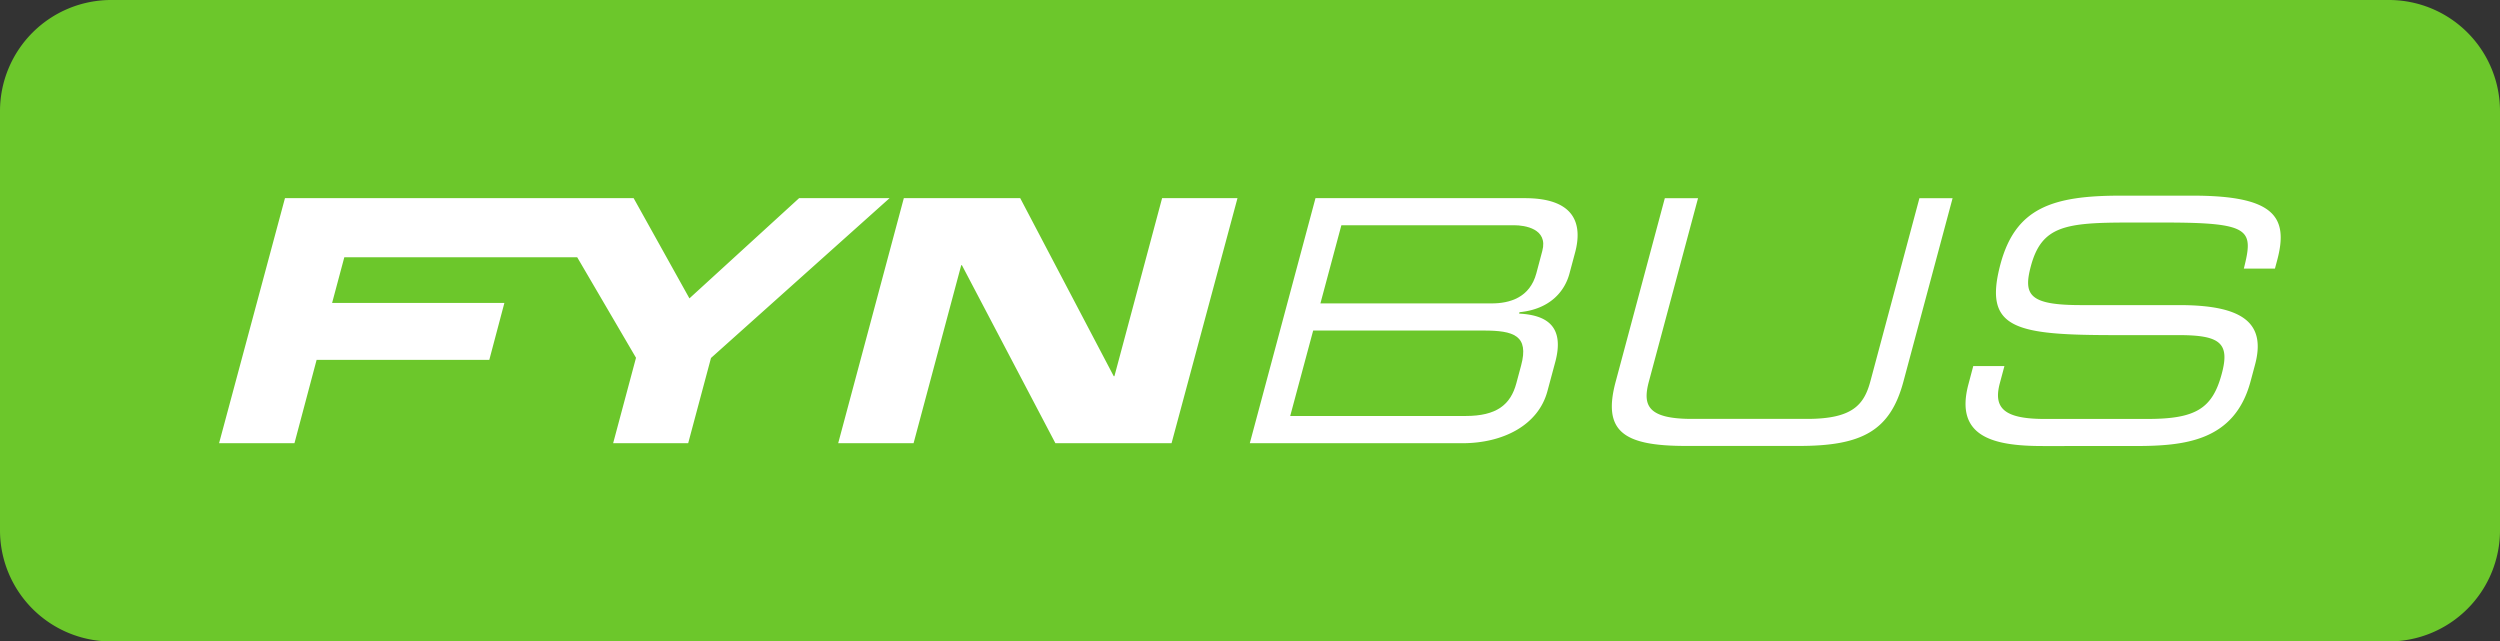 <svg xmlns="http://www.w3.org/2000/svg" viewBox="0 0 497.44 127.63"><rect x="0" y="0" width="497.44" height="127.63" fill="#333333" stroke="none"/><defs><style>.b{fill:#6cc72b}</style></defs><path fill="#fff" d="M19.72 11.82h458v104h-458z"/><path class="b" d="M295.18 65.77h-33.89l-4.57 17h34.9c6.13 0 8.95-2.21 10.1-6.53l.94-3.5c1.63-6.02-1.49-6.97-7.48-6.97z"/><path class="b" d="M475.33 0H22.12A22.12 22.12 0 000 22.12v83.39a22.12 22.12 0 0022.12 22.12h453.21a22.13 22.13 0 0022.11-22.12V22.12A22.11 22.11 0 00475.34 0zm-338.4 88.19H122l4.55-17-11.7-20H68.51l-2.43 9.09h34.28l-3 11.32H63l-4.41 16.59h-15L56.7 39.43h69.38l11.1 19.94L159 39.43h18l-35.53 31.8zm96.18 0H210l-18.6-35.42h-.14l-9.48 35.42h-15l13.06-48.76H203l18.61 35.43h.13l9.49-35.43h15zm80.29-37.92l-1.12 4.18c-.94 3.5-3.84 7.07-9.94 7.67l-.07.28c5.12.27 9.17 2.22 7.19 9.63l-1.56 5.8c-1.82 6.79-8.84 10.36-16.92 10.36h-42.3l13.07-48.76h41.63c10.1-.01 11.52 5.25 10.02 10.84zm65.33 25.67c-2.65 9.9-8.41 12.8-20.8 12.79h-22.5c-12.4 0-16.61-2.88-13.95-12.79l9.78-36.51h6.61l-9.77 36.44c-1.27 4.71-.39 7.48 8.57 7.48h22.9c9 0 11.32-2.77 12.59-7.48l9.76-36.44h6.6zm74.38-24.18l-.45 1.68h-6.19c1.94-7.75 1.51-9.16-15.81-9.16h-7c-12.73 0-17.42.67-19.57 8.69-1.55 5.79-.26 7.74 10.05 7.74h19.52c12.88 0 17.28 3.71 15 12l-.85 3.17c-3.21 12-13.28 12.86-23 12.87H406.5c-9.63 0-17.68-1.69-14.82-12.33l.95-3.58h6.2l-.92 3.44c-1.27 4.79.67 7.08 8.89 7.08h20.47c9.57 0 12.94-2 14.81-9 1.65-6.13-.36-7.68-8.58-7.68H421c-20.14 0-26.41-1.21-22.95-14.15 3-11.11 10.25-13.6 23.86-13.6h14.21c16.33-.03 19.32 4.13 16.99 12.83z"/><path class="b" d="M301.32 44.82H266.9l-4.17 15.55h34.09c3.57 0 7.58-1.14 8.88-6l1.18-4.44c1.2-4.44-3.53-5.11-5.56-5.11z"/></svg>